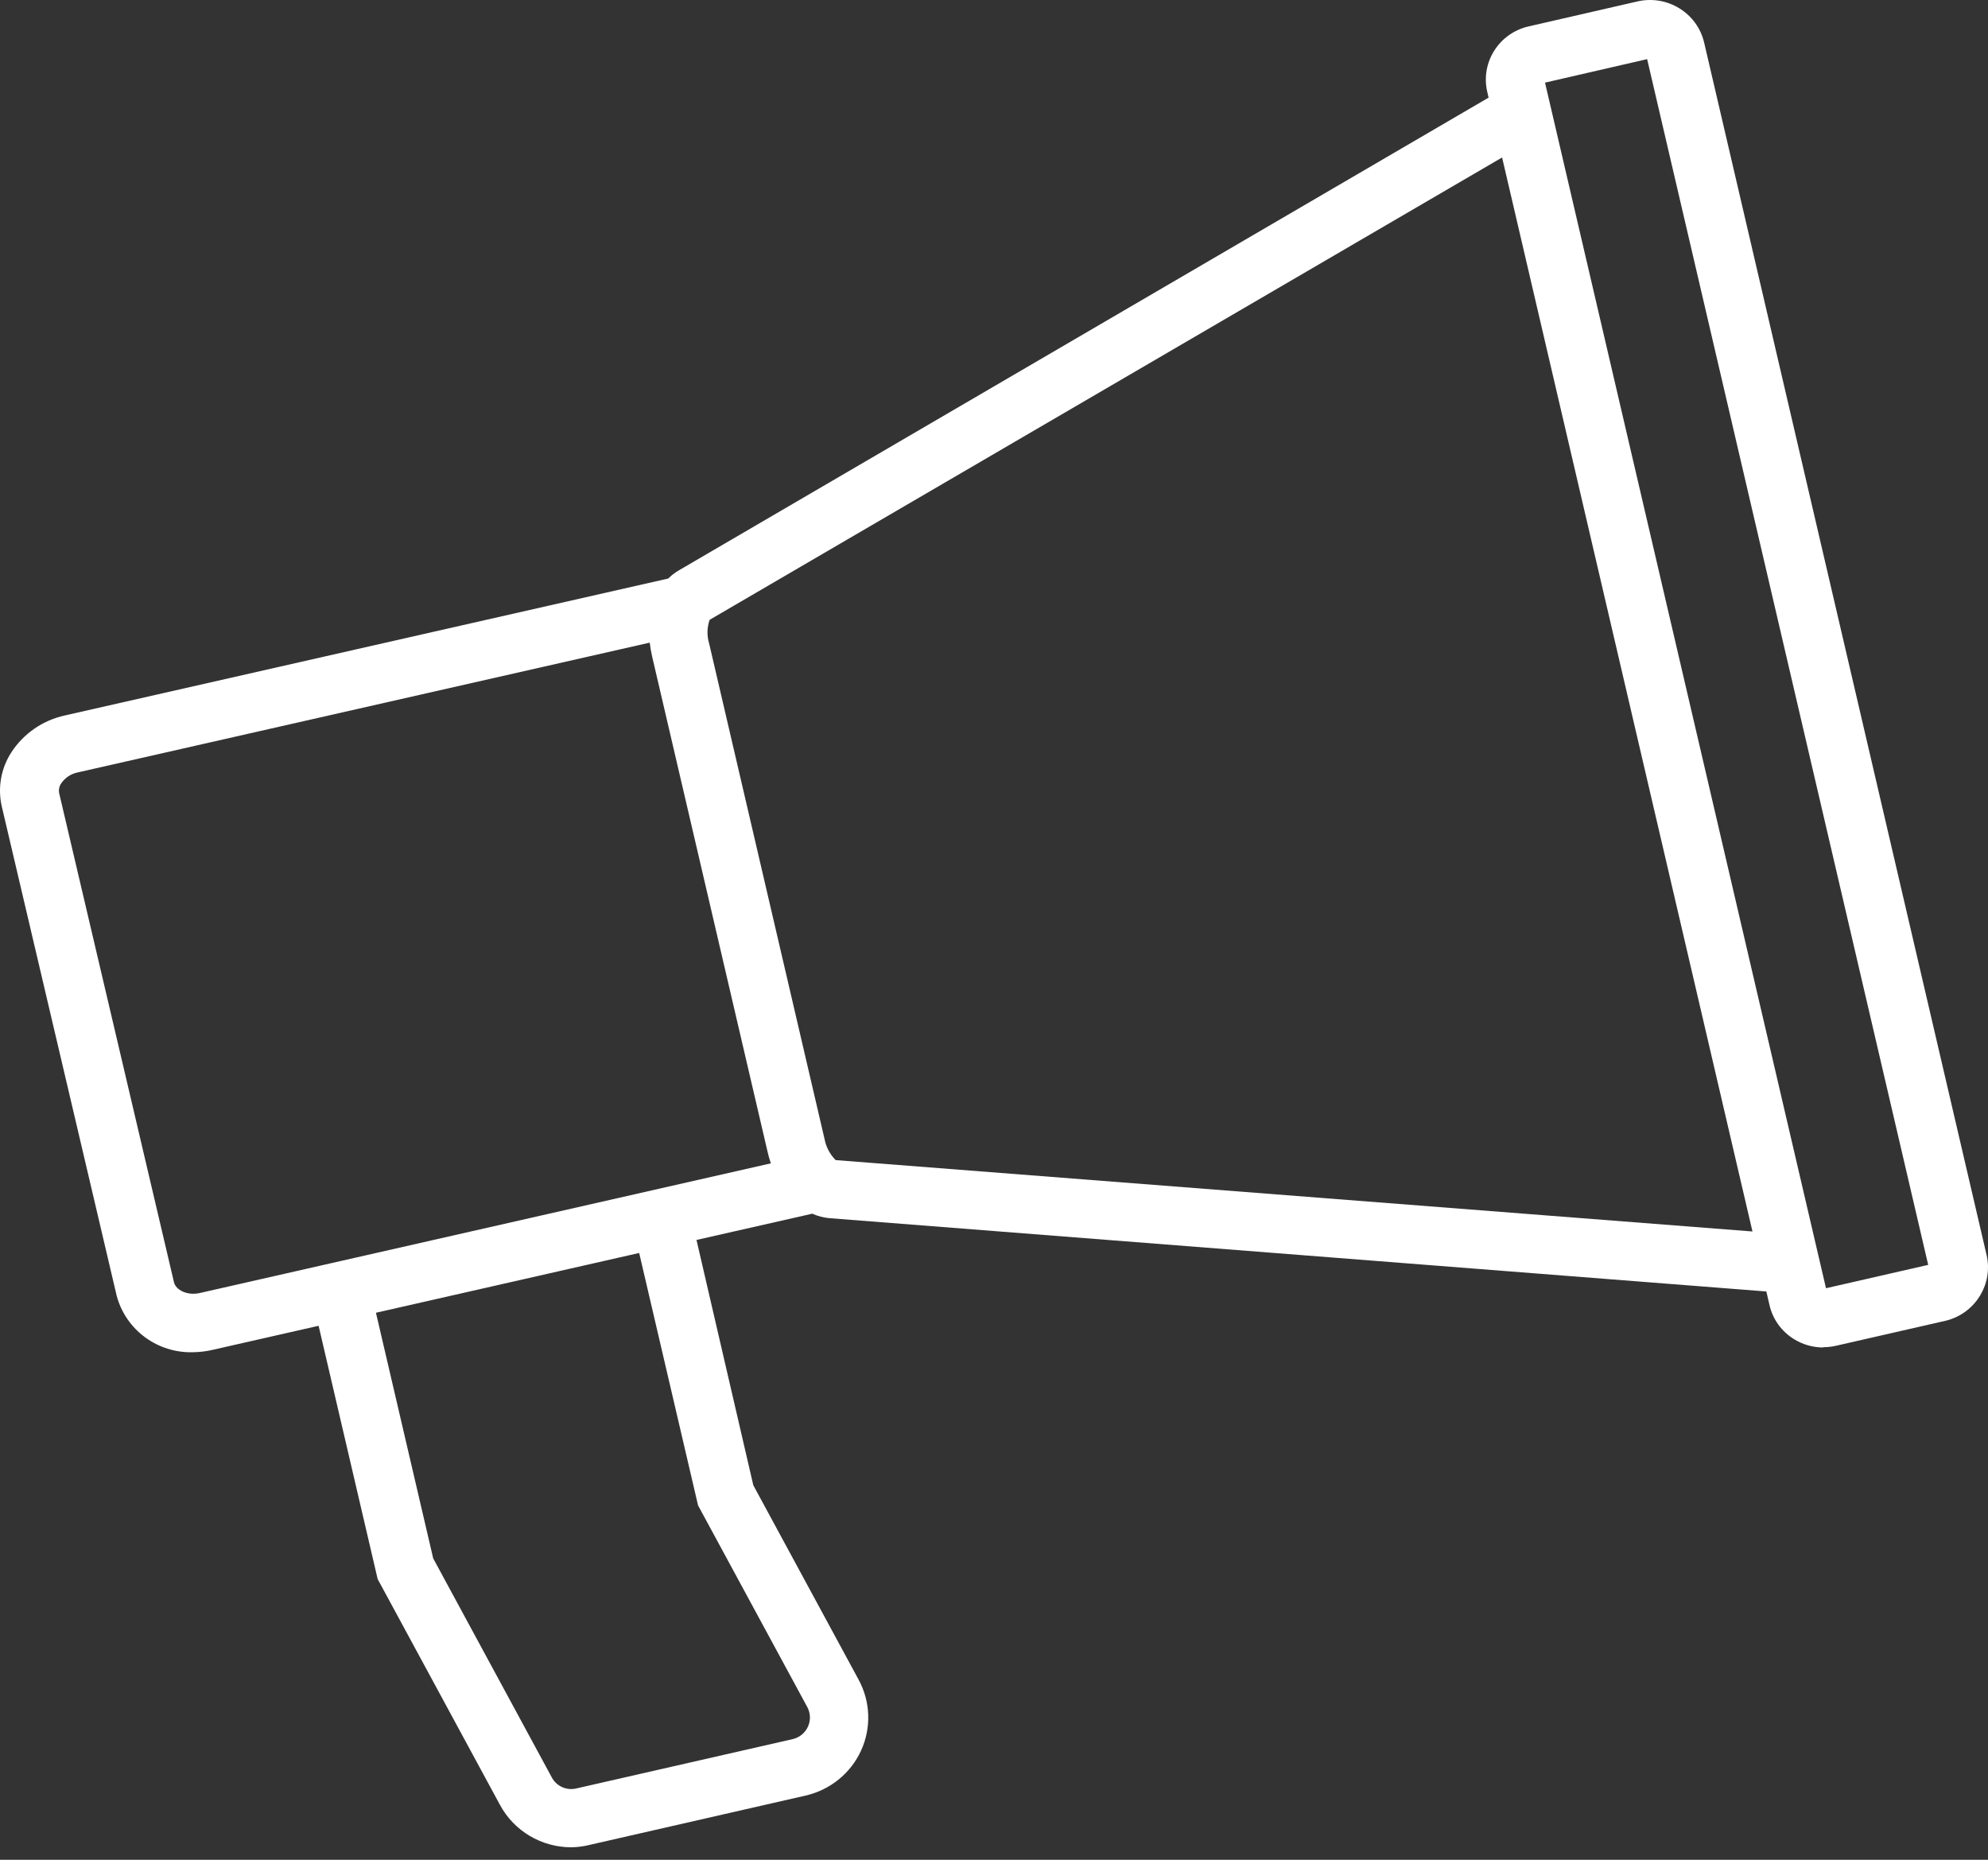 <?xml version="1.0" encoding="UTF-8"?>
<svg xmlns="http://www.w3.org/2000/svg" xmlns:xlink="http://www.w3.org/1999/xlink" width="155px" height="145px" viewBox="0 0 155 145" version="1.1">
  <rect x="0" y="0" width="155" height="145" fill="#333333" stroke="none"/>
  <title>C1997A28-8EEE-43AF-BD7F-B1B0752D80DD</title>
  <g id="Supply" stroke="none" stroke-width="1" fill="none" fill-rule="evenodd">
    <g id="PHT-icons" transform="translate(-383, -191)" fill="#FFFFFF" fill-rule="nonzero">
      <path d="M515.859,194.279 L537.895,288.869 C538.396,291.088 537.064,293.294 534.883,293.925 L534.676,293.979 L526.167,295.921 C525.835,295.999 525.495,296.038 525.154,296.036 L525.154,296.059 C524.352,296.057 523.566,295.834 522.884,295.414 C521.908,294.819 521.216,293.859 520.963,292.752 L520.719,291.692 L447.681,285.977 C447.216,285.941 446.764,285.821 446.332,285.627 L437.304,287.675 L441.733,306.798 L449.951,321.972 C450.876,323.685 450.943,325.726 450.132,327.495 C449.321,329.263 447.724,330.557 445.813,330.994 L428.963,334.842 C428.496,334.958 428.018,335.02 427.537,335.027 C425.217,335.025 423.086,333.761 421.99,331.737 L412.445,314.114 L407.841,294.367 L399.629,296.232 C399.12,296.354 398.599,296.419 398.075,296.428 C395.289,296.52 392.81,294.694 392.098,292.027 L383.134,253.854 C382.81,252.415 383.078,250.908 383.879,249.666 C384.829,248.2 386.324,247.165 388.041,246.785 L435.104,236.105 C435.345,235.864 435.613,235.654 435.906,235.482 L499.062,198.612 L498.957,198.156 C498.428,195.868 499.87,193.587 502.182,193.058 L510.697,191.105 C513.004,190.593 515.301,192.005 515.859,194.279 Z M432.835,288.69 L412.312,293.351 L416.775,312.501 L426.03,329.594 C426.394,330.27 427.174,330.618 427.927,330.441 L444.806,326.593 C445.336,326.468 445.777,326.106 445.998,325.613 C446.22,325.121 446.196,324.554 445.935,324.081 L437.426,308.371 L432.835,288.69 Z M433.659,241.104 L389.071,251.221 C388.542,251.325 388.075,251.632 387.773,252.074 C387.622,252.295 387.563,252.566 387.61,252.829 L396.567,290.984 C396.707,291.56 397.574,292.044 398.599,291.808 L443.102,281.702 C443.007,281.426 442.925,281.139 442.856,280.844 L433.846,242.188 C433.76,241.823 433.698,241.46 433.659,241.104 Z M511.424,195.61 L503.462,197.442 L525.369,291.439 L533.337,289.618 L511.424,195.61 Z M500.115,203.278 L438.328,239.325 C438.122,239.916 438.107,240.557 438.287,241.157 L447.291,279.819 C447.41,280.434 447.71,281.001 448.152,281.449 L519.636,287.014 L500.115,203.278 Z" id="ICN-community-power"></path>
    </g>
  </g>
</svg>
